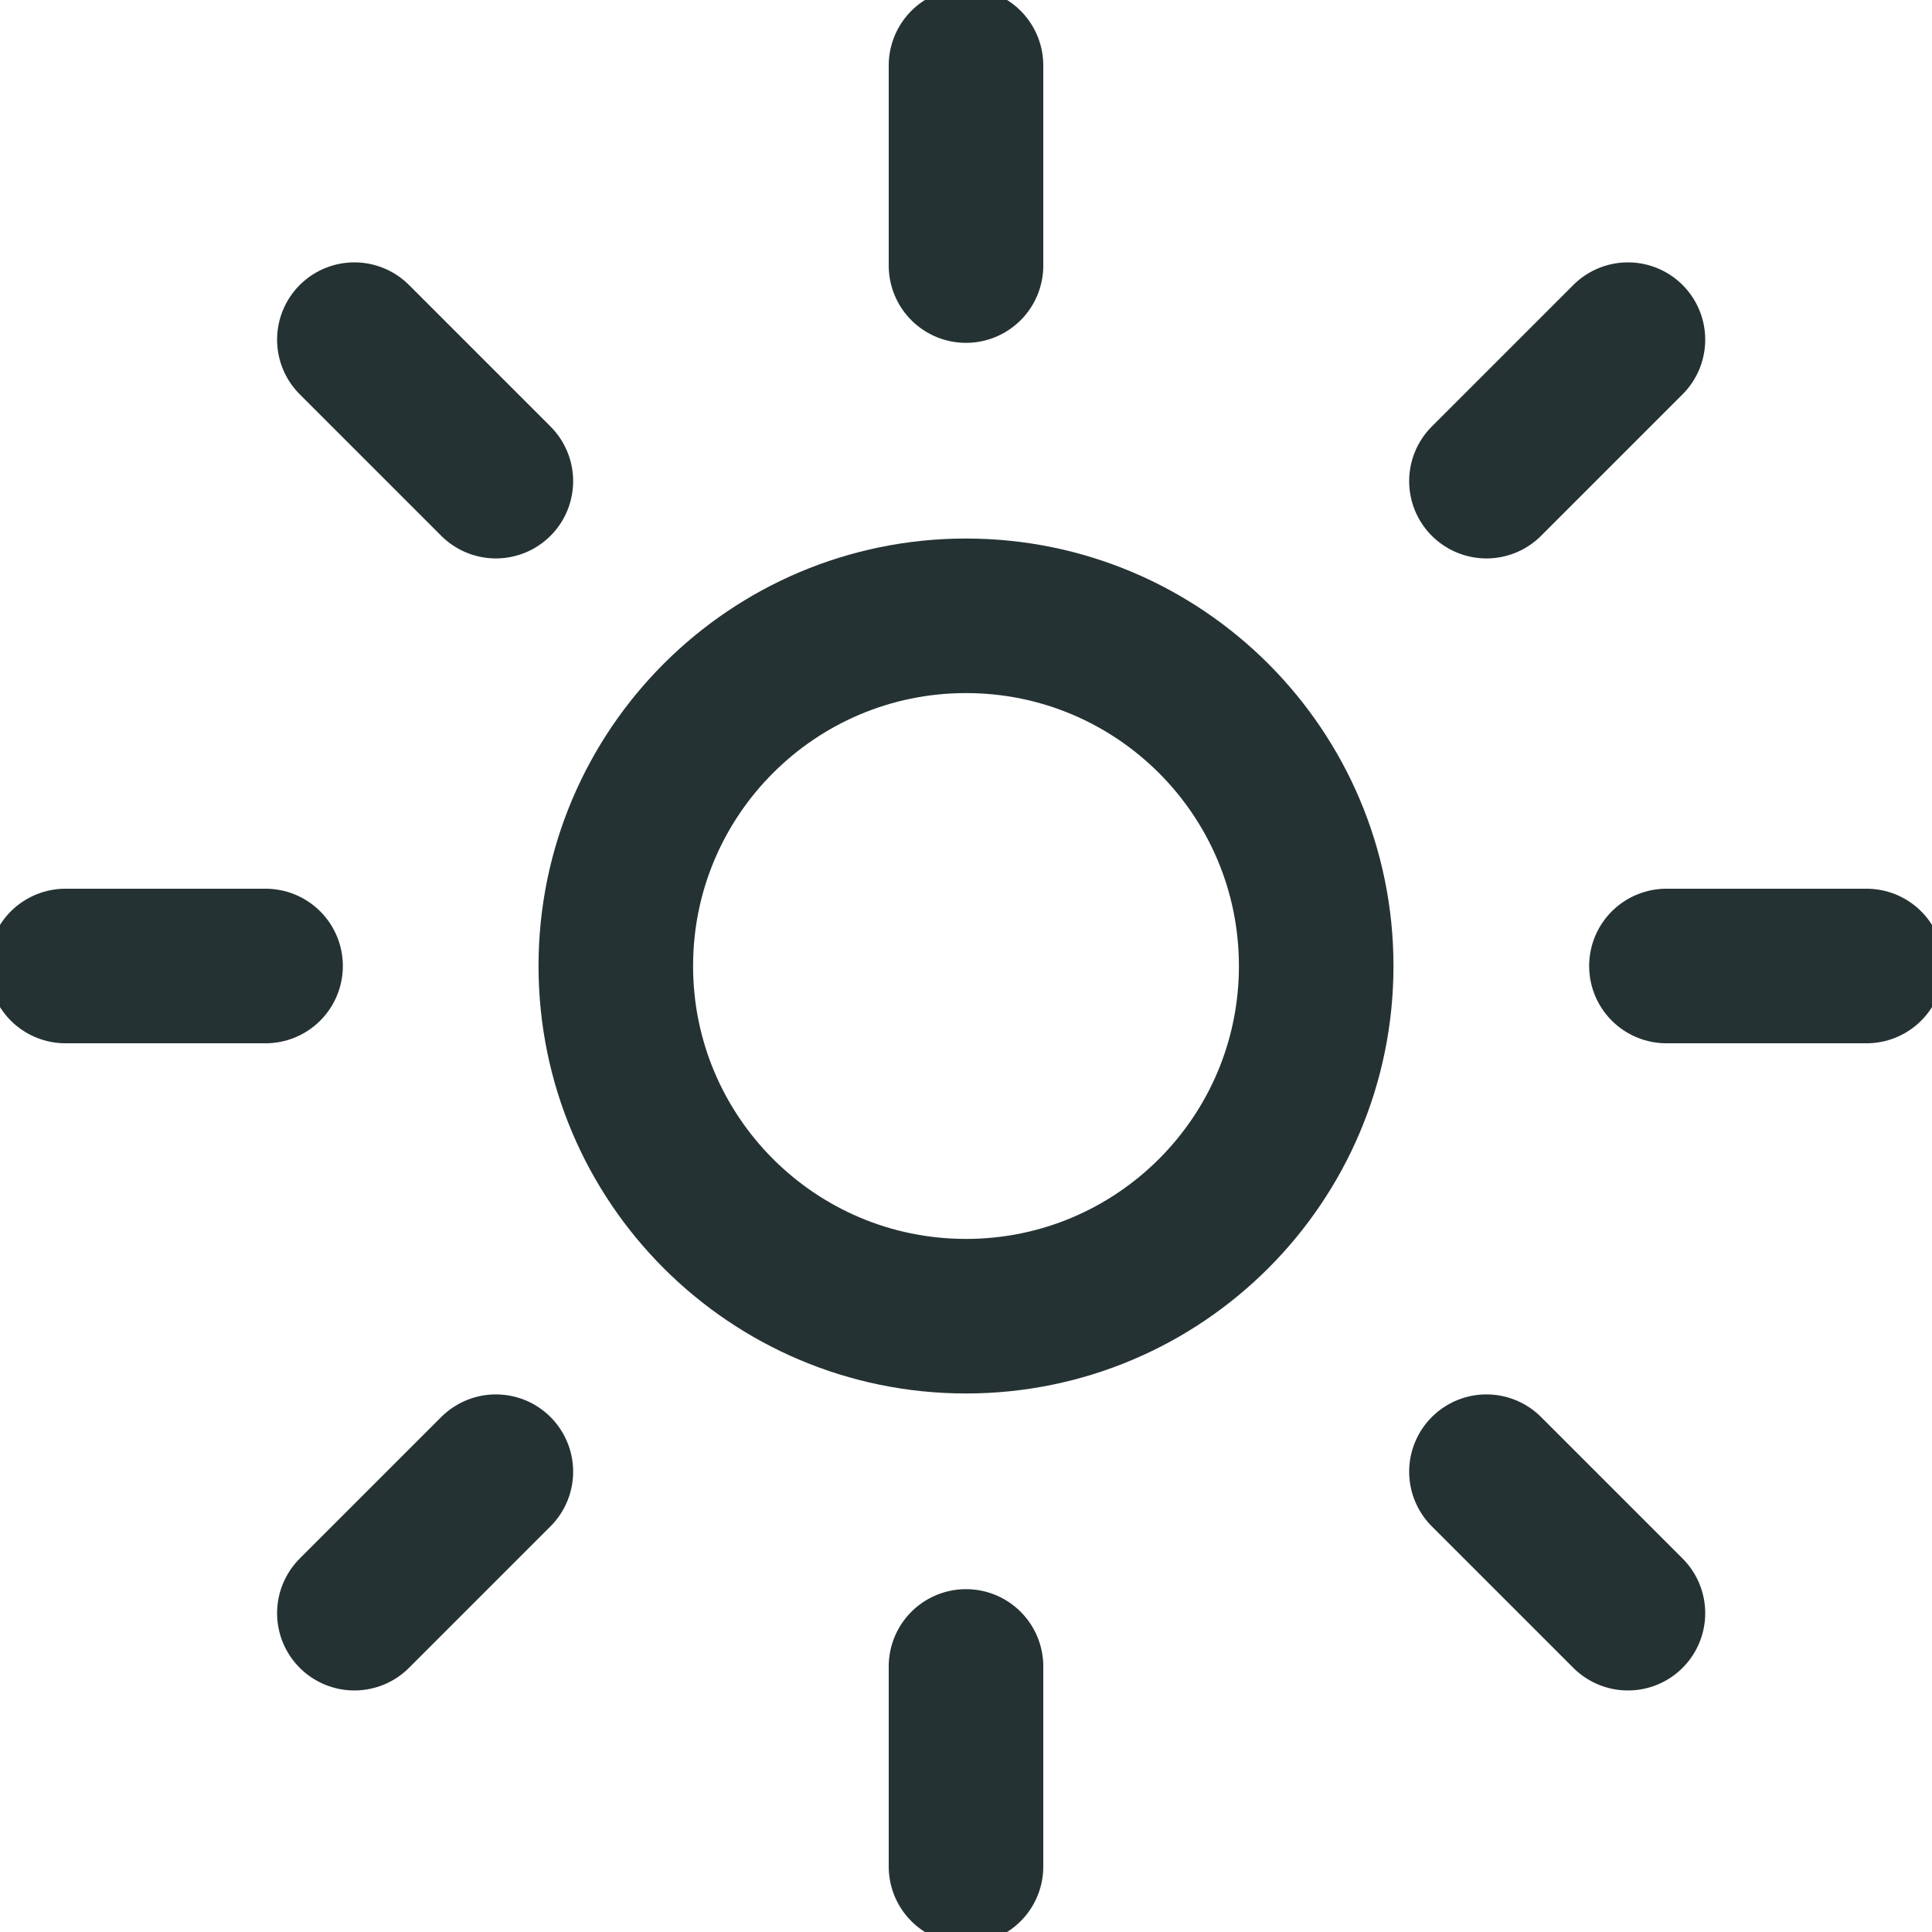 <?xml version="1.0" encoding="utf-8"?>
<!-- Generator: Adobe Illustrator 15.1.0, SVG Export Plug-In . SVG Version: 6.00 Build 0)  -->
<!DOCTYPE svg PUBLIC "-//W3C//DTD SVG 1.1//EN" "http://www.w3.org/Graphics/SVG/1.1/DTD/svg11.dtd">
<svg version="1.1" id="_x32_" xmlns="http://www.w3.org/2000/svg" xmlns:xlink="http://www.w3.org/1999/xlink" x="0px" y="0px"
	 width="50px" height="50px" viewBox="0 0 50 50" enable-background="new 0 0 50 50" xml:space="preserve">
<g id="Free-Icons">
	<g id="Group" transform="translate(-451, -526)">
		<g id="Shape" transform="translate(449, 524)">
			<path fill="none" stroke="#253233" stroke-width="4" stroke-linecap="round" stroke-linejoin="round" d="M27,36.063
				c-5.005,0-9.063-4.059-9.063-9.063c0-5.005,4.058-9.063,9.063-9.063c5.005,0,9.063,4.058,9.063,9.063
				C36.063,32.005,32.005,36.063,27,36.063z"/>
			
				<line fill="none" stroke="#253233" stroke-width="4" stroke-linecap="round" stroke-linejoin="round" x1="27" y1="45.127" x2="27" y2="50.306"/>
			
				<line fill="none" stroke="#253233" stroke-width="4" stroke-linecap="round" stroke-linejoin="round" x1="8.873" y1="27" x2="3.694" y2="27"/>
			
				<line fill="none" stroke="#253233" stroke-width="4" stroke-linecap="round" stroke-linejoin="round" x1="50.306" y1="27" x2="45.127" y2="27"/>
			
				<line fill="none" stroke="#253233" stroke-width="4" stroke-linecap="round" stroke-linejoin="round" x1="27" y1="3.694" x2="27" y2="8.873"/>
			
				<line fill="none" stroke="#253233" stroke-width="4" stroke-linecap="round" stroke-linejoin="round" x1="14.833" y1="40.087" x2="11.171" y2="43.749"/>
			
				<line fill="none" stroke="#253233" stroke-width="4" stroke-linecap="round" stroke-linejoin="round" x1="14.833" y1="14.452" x2="11.171" y2="10.79"/>
			
				<line fill="none" stroke="#253233" stroke-width="4" stroke-linecap="round" stroke-linejoin="round" x1="44.131" y1="43.749" x2="40.469" y2="40.087"/>
			
				<line fill="none" stroke="#253233" stroke-width="4" stroke-linecap="round" stroke-linejoin="round" x1="44.131" y1="10.79" x2="40.469" y2="14.452"/>
		</g>
	</g>
</g>
</svg>
